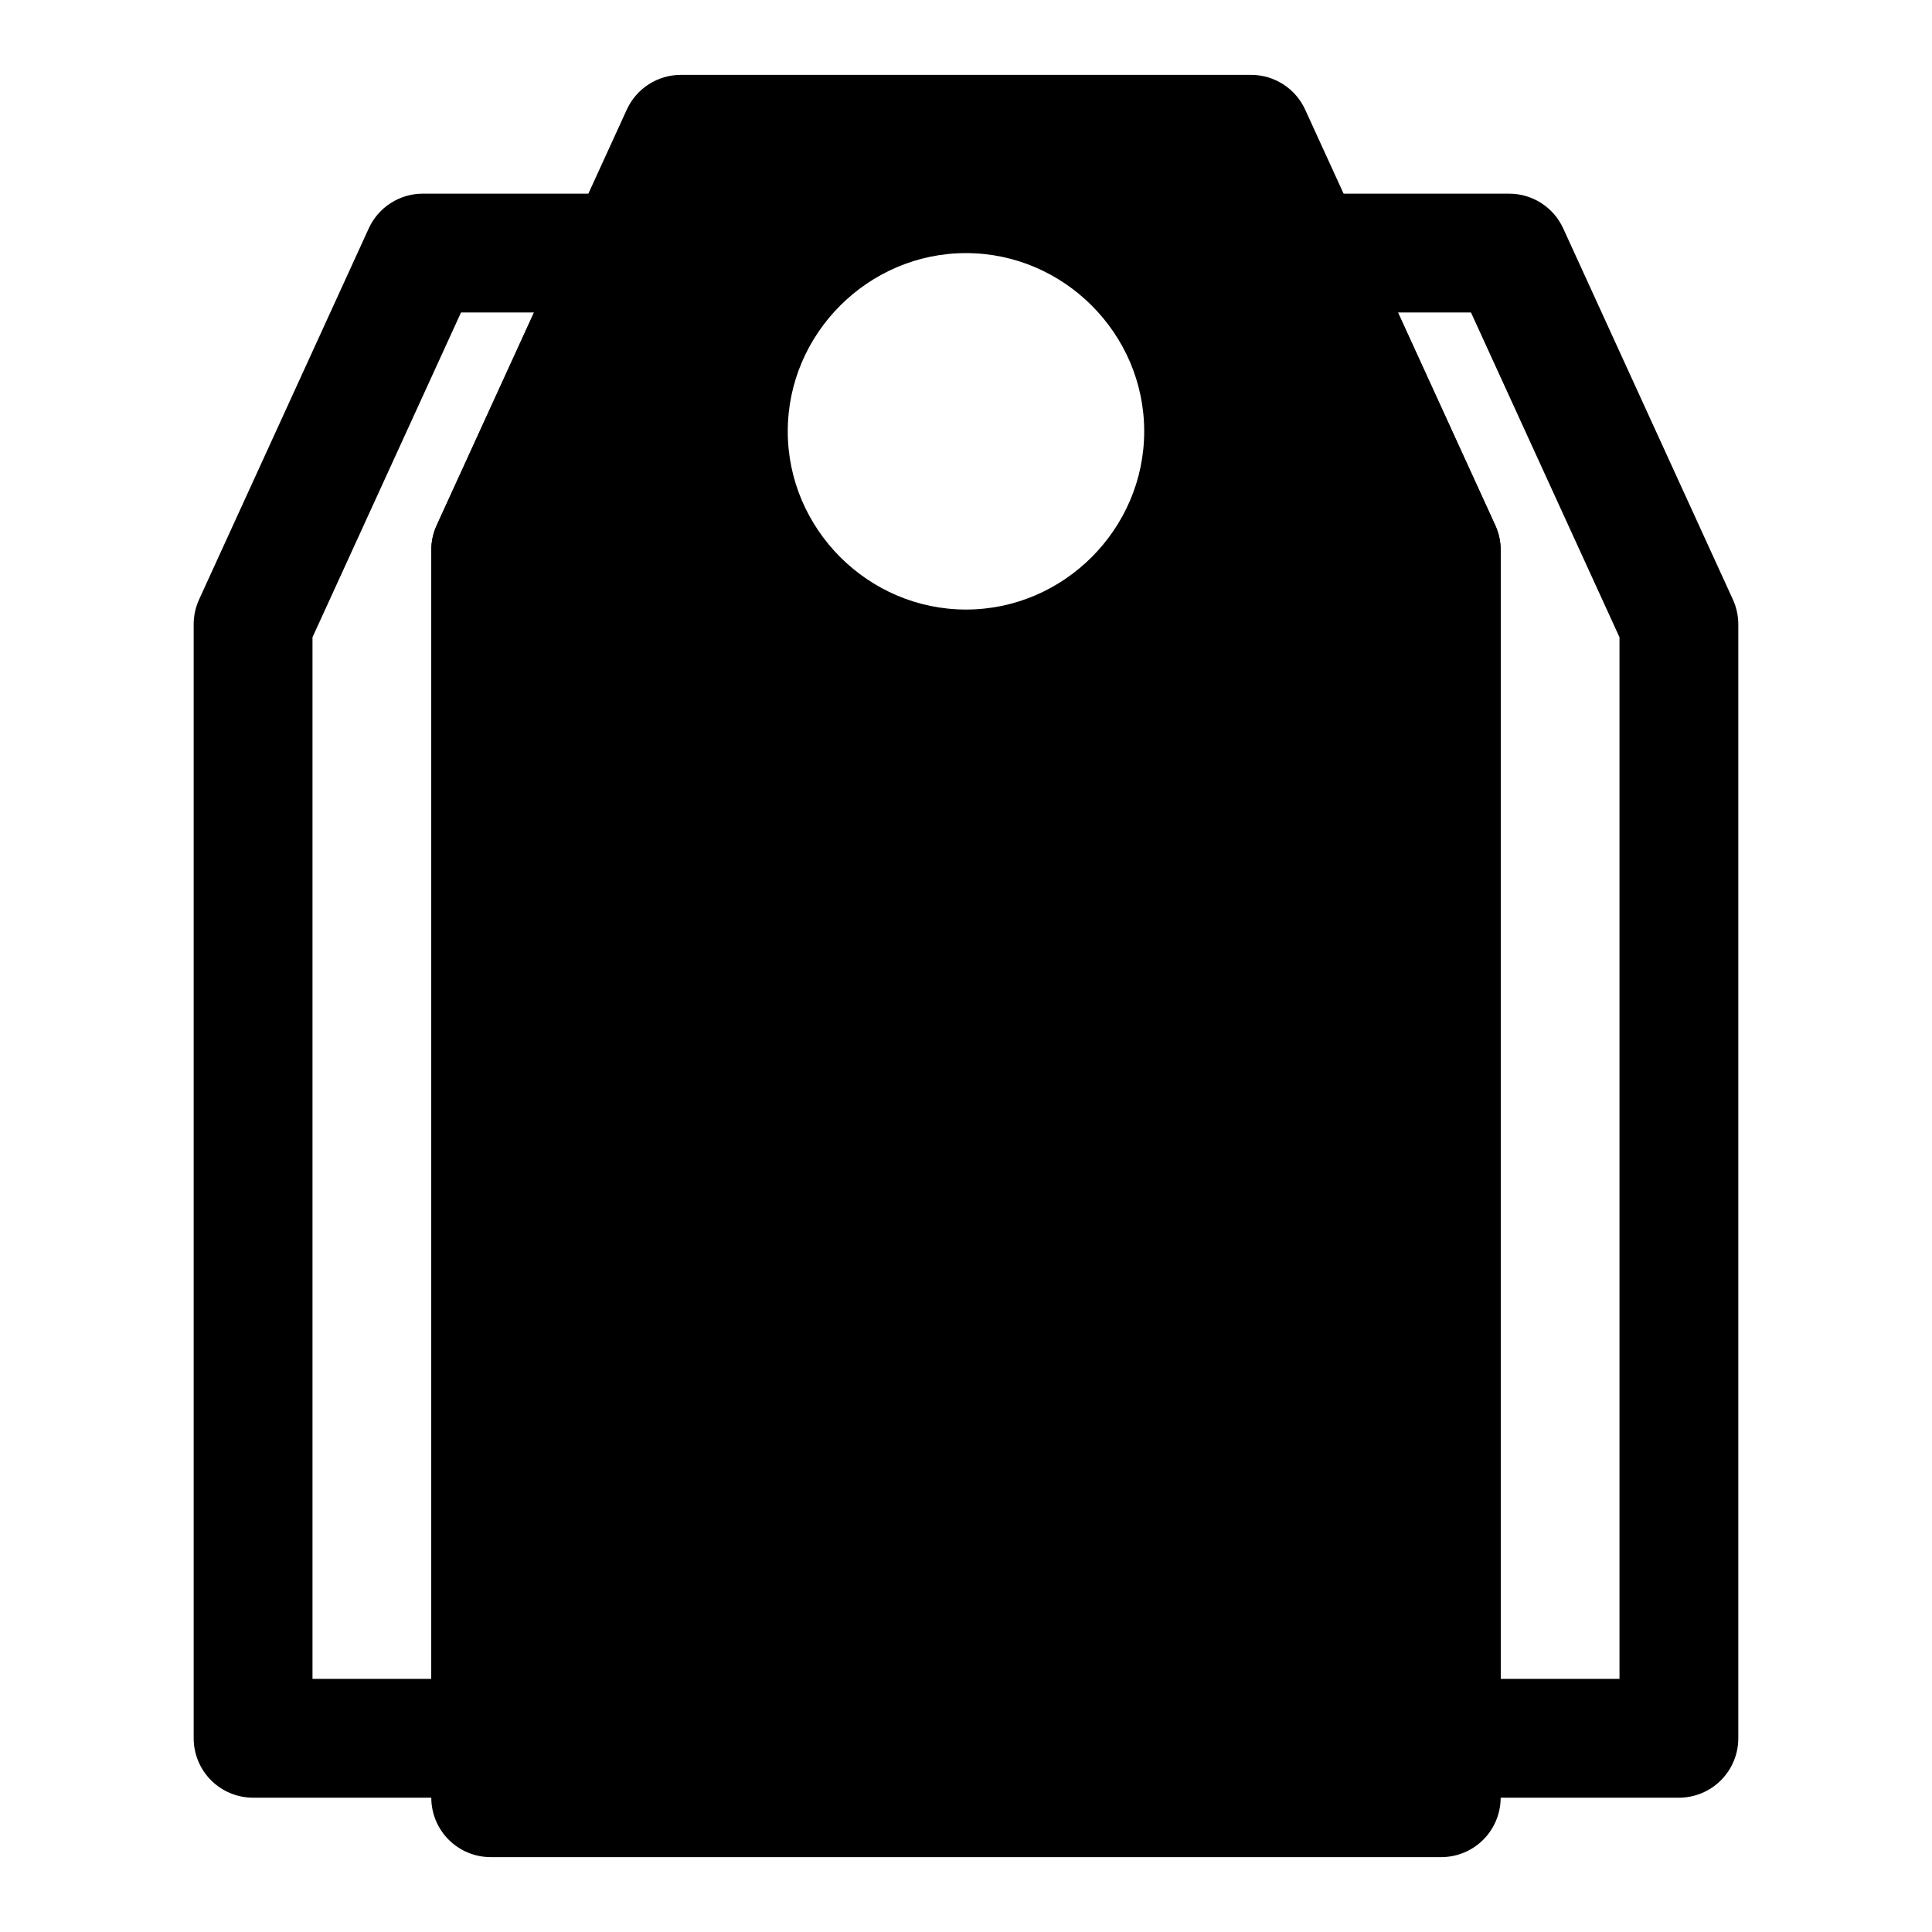 <?xml version="1.0" encoding="UTF-8"?>
<!-- Uploaded to: ICON Repo, www.iconrepo.com, Generator: ICON Repo Mixer Tools -->
<svg fill="#000000" width="800px" height="800px" version="1.1" viewBox="144 144 512 512" xmlns="http://www.w3.org/2000/svg">
 <g>
  <path d="m324.41 163.84c-3.012 0.004-5.961 0.875-8.496 2.504-2.535 1.629-4.547 3.953-5.801 6.691l-50.402 110.21c-0.934 2.055-1.418 4.289-1.414 6.547v330.62c0 4.176 1.66 8.18 4.613 11.133 2.953 2.953 6.957 4.613 11.133 4.613h251.9c4.176 0 8.18-1.66 11.133-4.613s4.613-6.957 4.613-11.133v-330.62c0.004-2.258-0.48-4.492-1.414-6.547l-50.398-110.21c-1.254-2.738-3.269-5.062-5.805-6.691s-5.484-2.5-8.496-2.504zm75.586 47.234c25.898 0 47.23 21.332 47.23 47.23 0 25.902-21.332 47.234-47.23 47.234-25.902 0-47.234-21.332-47.234-47.234 0-25.898 21.332-47.23 47.234-47.23z"/>
  <path d="m256.06 195.32c-3.019 0-5.977 0.863-8.516 2.496-2.539 1.629-4.559 3.953-5.816 6.699l-44.988 98.398 0.004 0.004c-0.938 2.055-1.422 4.289-1.418 6.547v295.2c0.004 4.176 1.66 8.18 4.613 11.133 2.953 2.953 6.957 4.609 11.133 4.609h62.977c4.176 0 8.18-1.656 11.133-4.609 2.953-2.953 4.609-6.957 4.609-11.133v-311.47l34.562-75.582c2.231-4.879 1.828-10.555-1.07-15.062-2.902-4.512-7.894-7.234-13.258-7.234zm10.117 31.488h19.34l-25.801 56.43c-0.934 2.055-1.418 4.289-1.414 6.547v299.14h-31.488v-276.04z"/>
  <path d="m489.97 195.32c-5.359 0-10.355 2.723-13.254 7.234-2.898 4.508-3.305 10.184-1.074 15.062l34.562 75.582v311.47c0 4.176 1.66 8.18 4.613 11.133 2.949 2.953 6.957 4.609 11.129 4.609h62.977c4.176 0 8.18-1.656 11.133-4.609 2.953-2.953 4.613-6.957 4.613-11.133v-295.2c0.004-2.258-0.48-4.492-1.414-6.547l-44.988-98.398v-0.004c-1.258-2.746-3.273-5.07-5.816-6.699-2.539-1.633-5.496-2.496-8.512-2.496zm24.508 31.488h19.344l39.359 86.07v276.04h-31.488v-299.14c0.004-2.258-0.48-4.492-1.414-6.547z"/>
 </g>
</svg>